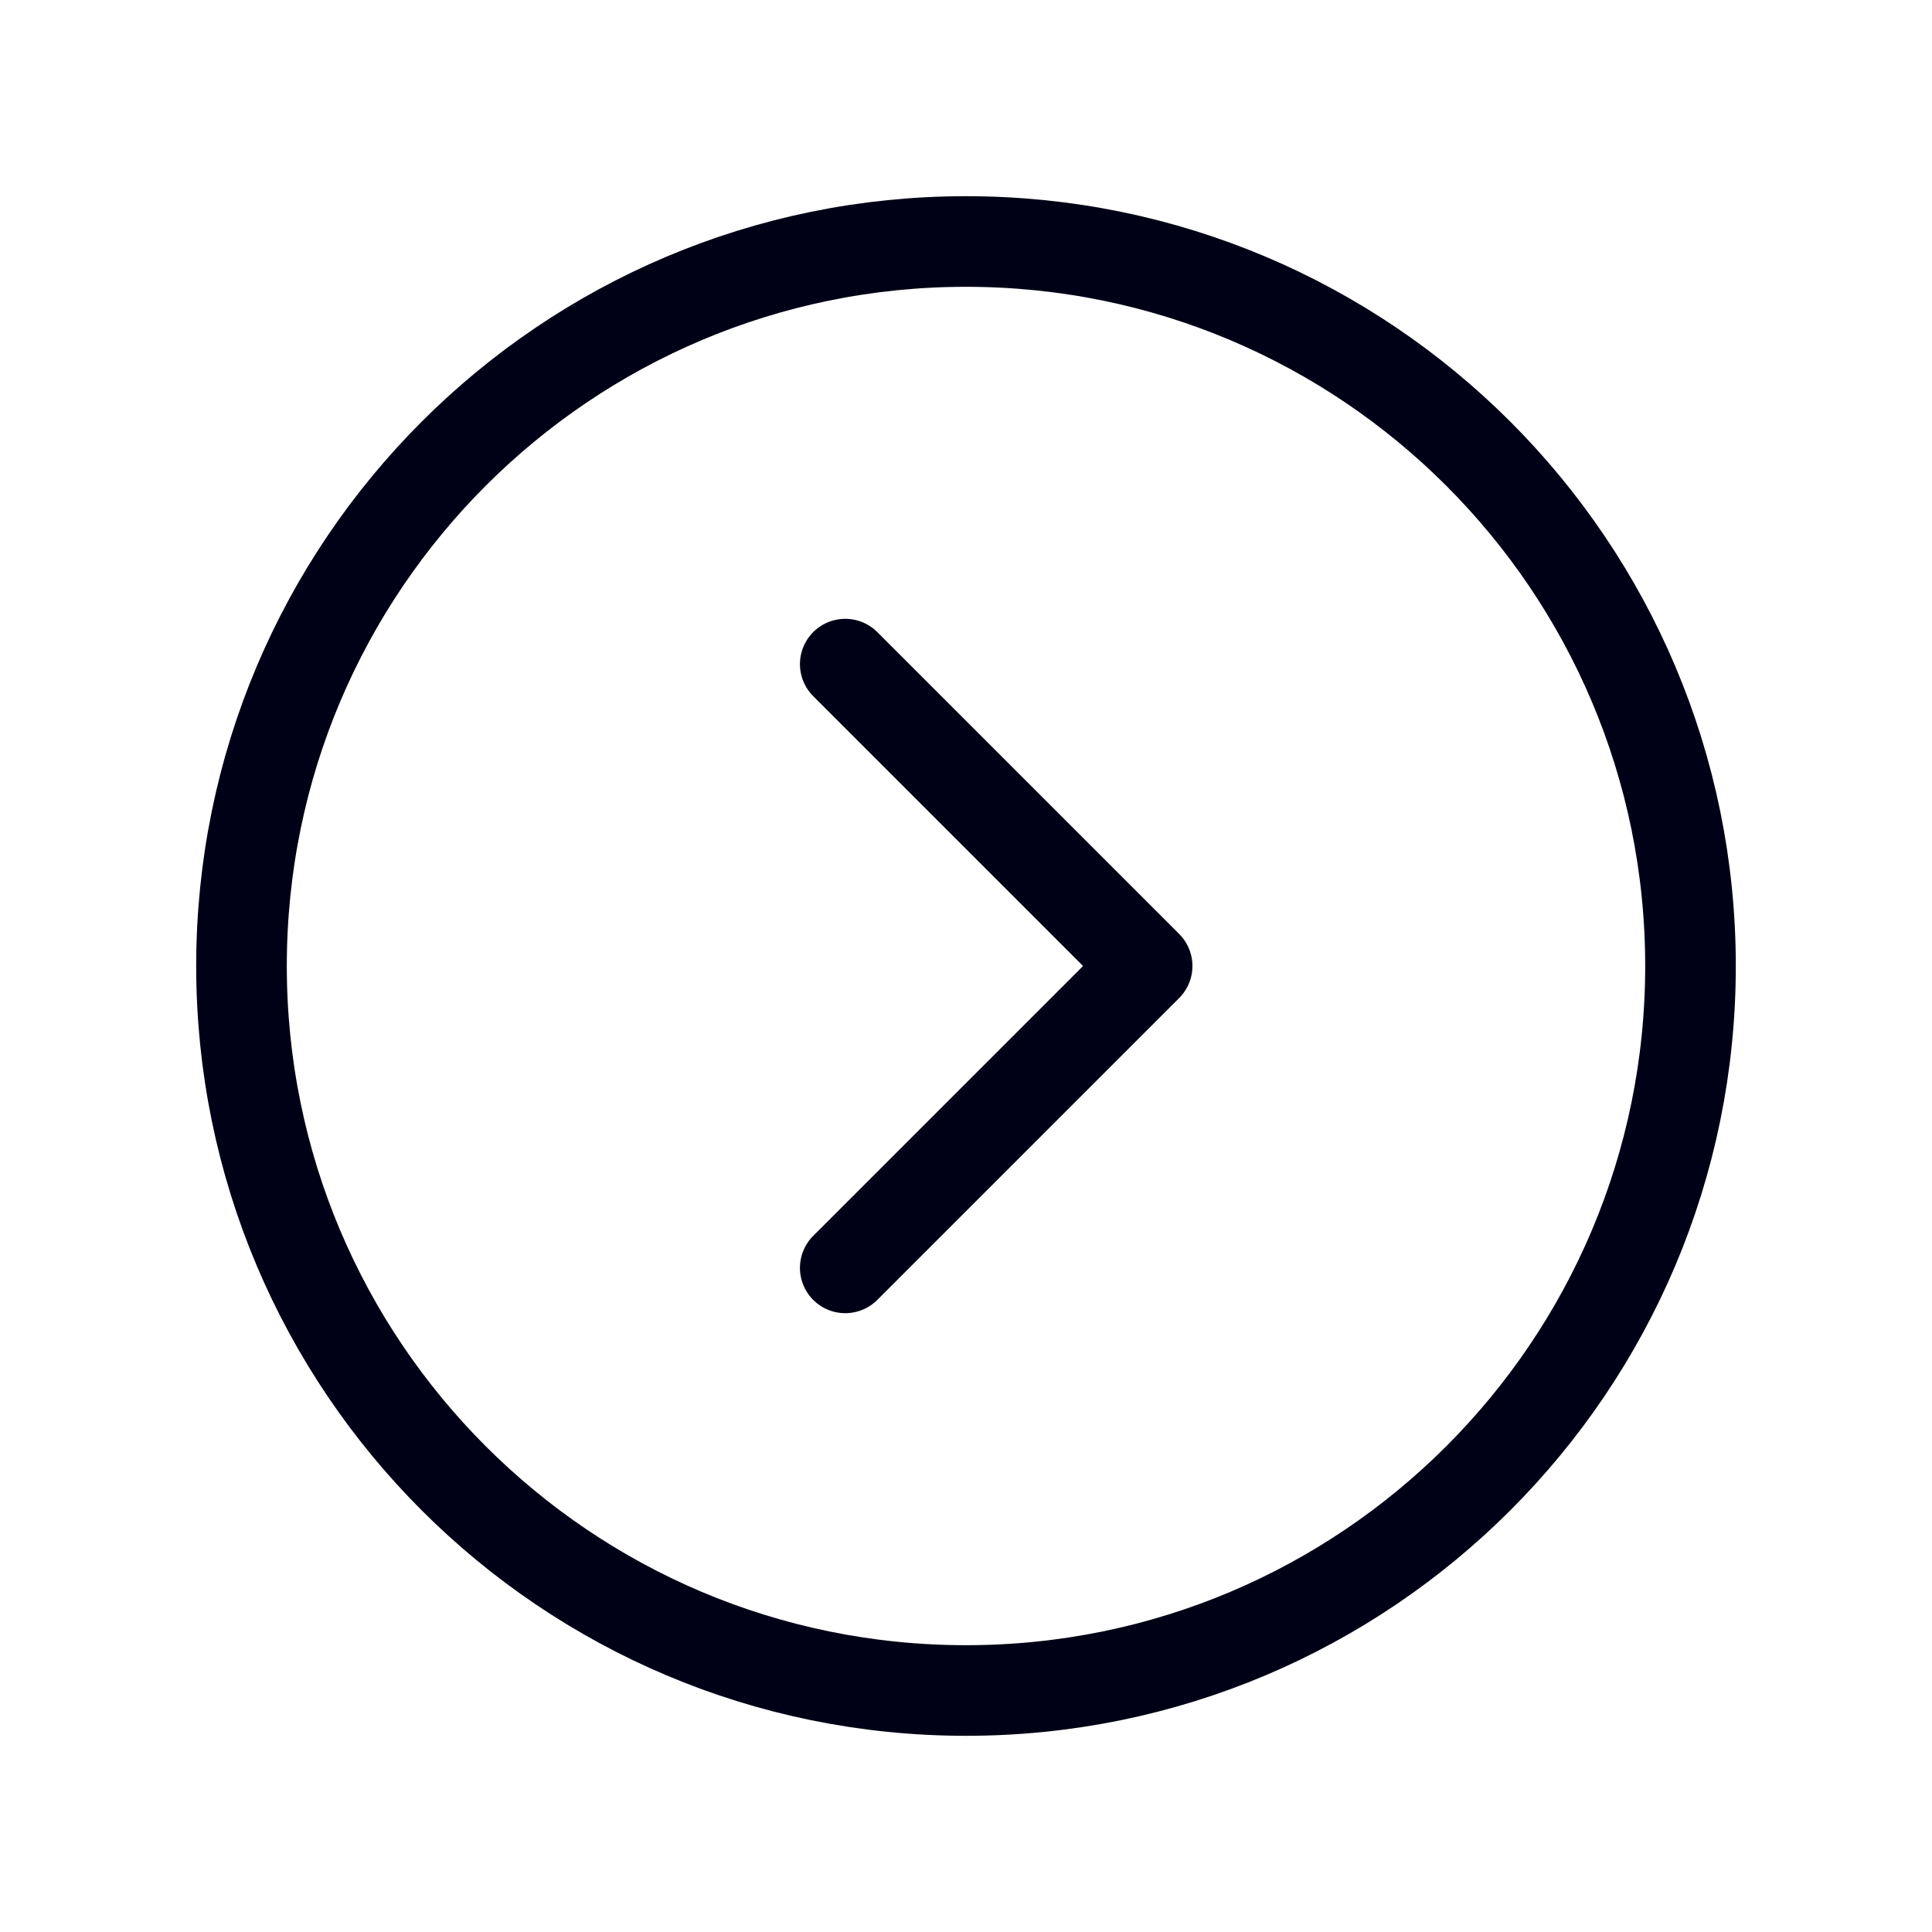 <svg width="20" height="20" viewBox="0 0 20 20" fill="none" xmlns="http://www.w3.org/2000/svg">
<g clip-path="url(#clip0_8984_20750)">
<path d="M10 17.5C14.142 17.5 17.5 14.142 17.5 10C17.5 5.858 14.142 2.5 10 2.5C5.858 2.5 2.5 5.858 2.5 10C2.5 14.142 5.858 17.5 10 17.5Z" stroke="#000116" stroke-width="0.938" stroke-linecap="round" stroke-linejoin="round"/>
<path d="M8.75 6.875L11.875 10L8.75 13.125" stroke="#000116" stroke-width="0.938" stroke-linecap="round" stroke-linejoin="round"/>
</g>
<defs>
<clipPath id="clip0_8984_20750">
<rect width="20" height="20" fill="white"/>
</clipPath>
</defs>
</svg>
